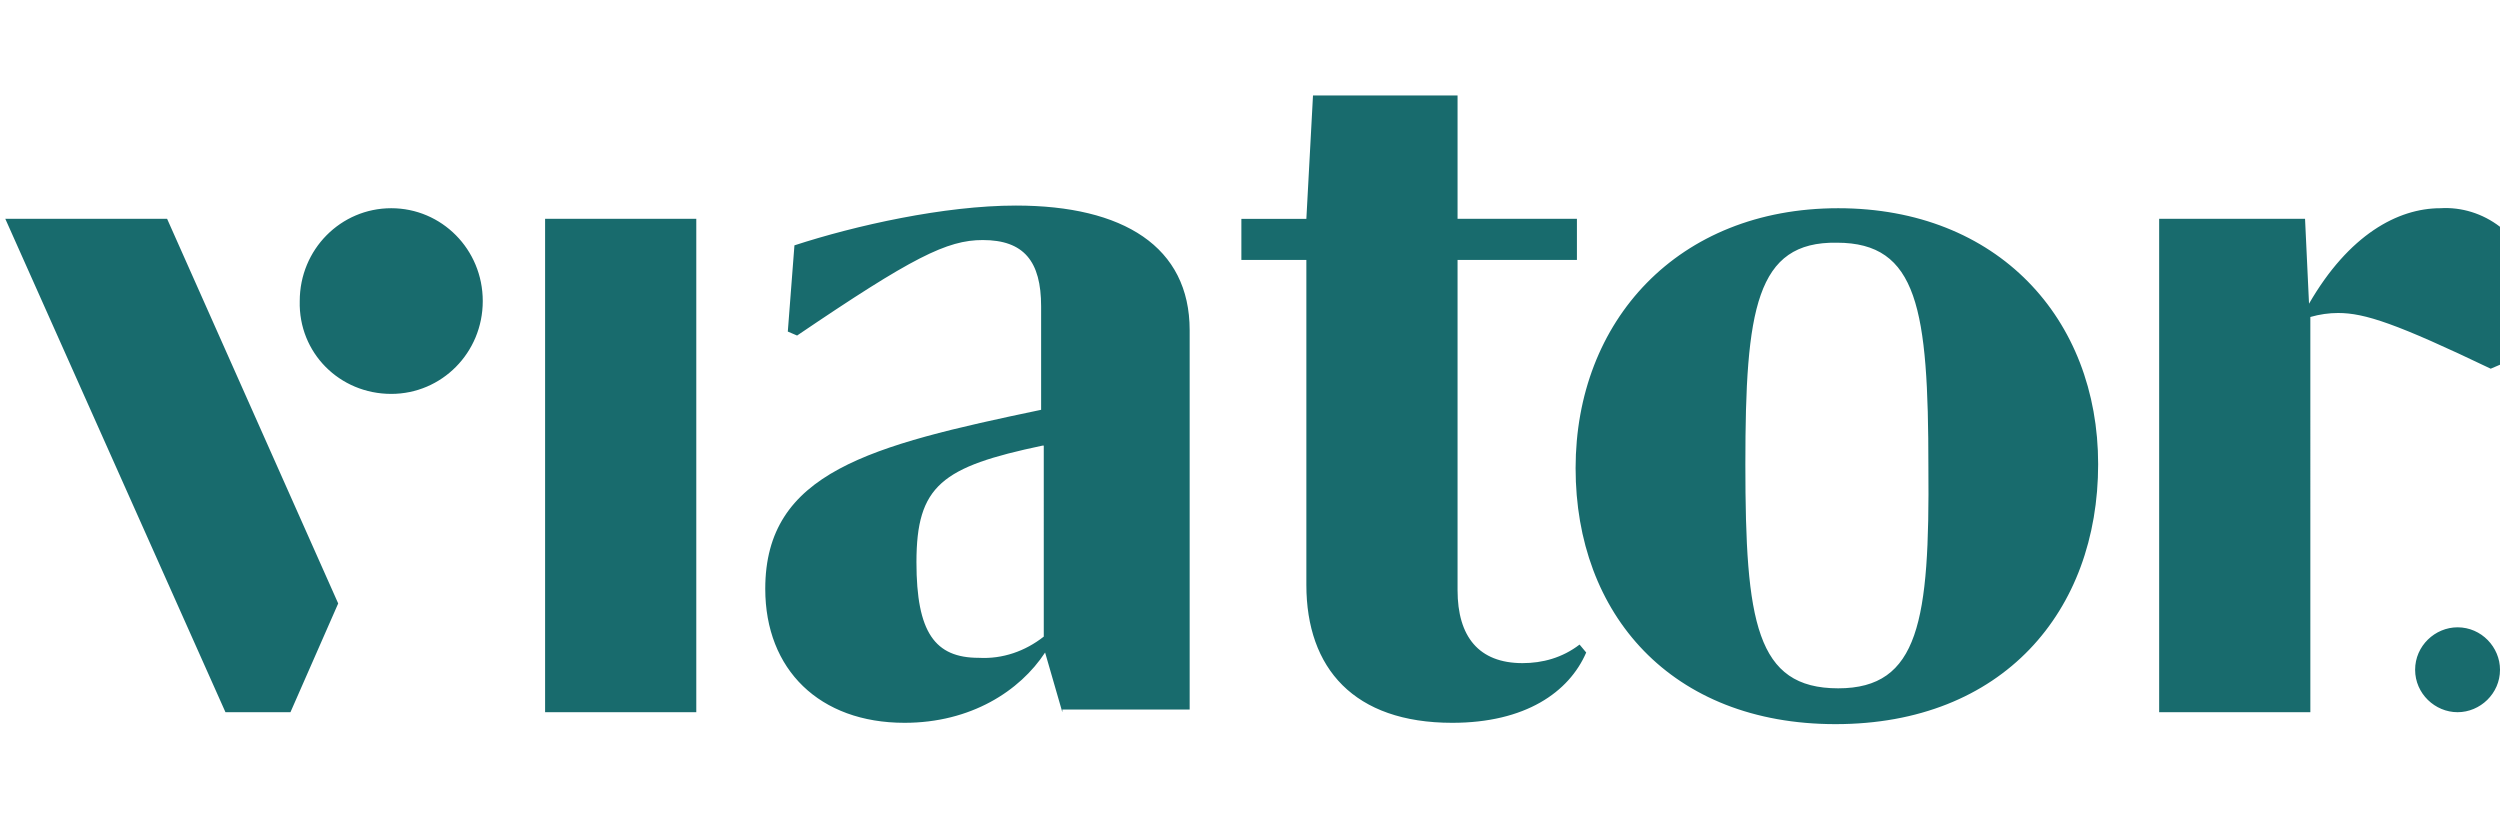 <svg version="1.1" id="Layer_1" xmlns="http://www.w3.org/2000/svg" x="0" y="0" viewBox="0 0 188.5 61.8" style="enable-background:new 0 0 188.5 61.8" xml:space="preserve"><style>.st1{clip-path:url(#SVGID_2_)}.st2{fill:#fff}.st3{clip-path:url(#SVGID_4_)}.st4{clip-path:url(#SVGID_6_)}.st5{clip-path:url(#SVGID_8_)}.st6{clip-path:url(#SVGID_10_)}.st7{fill:#939392}.st8{clip-path:url(#SVGID_12_)}.st9{clip-path:url(#SVGID_14_)}.st10{fill:#ec2327}.st11{clip-path:url(#SVGID_16_)}.st12{fill:#f79f1e}.st13{clip-path:url(#SVGID_18_)}.st14{fill:#1bae5c}.st15{clip-path:url(#SVGID_20_)}.st16{fill:#8250a0}.st17{clip-path:url(#SVGID_22_)}.st18{fill:#2c7fc2}.st19{fill:#072f54}.st20{fill:#fbc108}</style><path d="M114.8 50c-3.3 0-4.9-2-4.9-5.5V19.6h9v-3.1h-9V7.2H99l-.5 9.3h-4.9v3.1h4.9v24.5c0 6.3 3.6 10.4 11 10.4 5.5 0 8.8-2.3 10.1-5.3l-.5-.6c-1.3 1-2.8 1.4-4.3 1.4zM41.1 16.5h11.4v37.2H41.1V16.5zm144.2 36.6c1.5 0 2.6-1.2 2.6-2.6 0-1.5-1.2-2.6-2.6-2.6-1.5 0-2.6 1.2-2.6 2.6 0 1.5 1.2 2.6 2.6 2.6zm0 .6c1.7 0 3.2-1.4 3.2-3.2 0-1.7-1.4-3.2-3.2-3.2-1.7 0-3.2 1.4-3.2 3.2 0 1.8 1.5 3.2 3.2 3.2zm.5-3.2c.2 0 .4-.1.5-.3.1-.1.2-.3.2-.5 0-.6-.5-.8-1.2-.8h-.9V52h.5v-1.4h.4l.6 1c.2.3.2.3.5.3h.3l-.9-1.4zm-.5 0h-.3v-1.4h.3c.5 0 .7.2.7.7 0 .5-.2.7-.7.7zm-66.5-15.2c0-11.1 7.7-19.6 19.8-19.6 12 0 19.6 8.3 19.6 19.3 0 11.1-7.2 19.6-19.8 19.6-12.4 0-19.6-8.3-19.6-19.3zm12.8-.3c0 11.9.8 16.9 7 16.9 6.1 0 6.9-5.1 6.8-16.7 0-11.9-.8-16.9-6.9-16.9-6.1-.1-6.9 5-6.9 16.7zm42.5-12.1-.3-6.4h-11v37.2h11.4V23.9c.7-.2 1.4-.3 2.1-.3 2 0 4.4.8 11.5 4.2l.7-.3V17.1c-1.3-1-2.9-1.5-4.5-1.4-3.2 0-6.9 2-9.9 7.2zm-94 30.8-1.3-4.5c-1.9 2.9-5.6 5.3-10.6 5.3-6.4 0-10.5-4-10.5-10.1 0-8.8 7.9-10.8 20.8-13.5v-7.8c0-3.4-1.3-5-4.4-5-2.7 0-5.3 1.3-14 7.2l-.7-.3.5-6.5c4.6-1.5 11.3-3 16.7-3 8.1 0 13.1 3.1 13.1 9.4v28.6h-9.6zm-1.5-20.1c-7.6 1.6-9.5 3-9.5 8.8 0 5.3 1.4 7.2 4.7 7.2 1.8.1 3.5-.5 4.9-1.6V33.6zm-49.1-3.9c3.8 0 6.9-3.1 6.9-7s-3.1-7-6.9-7-6.9 3.1-6.9 7c-.1 3.9 3 7 6.9 7zm-4 15.8-3.6 8.2H17L.4 16.5h12.2l12.9 29z" style="fill:#186b6d"/></svg>